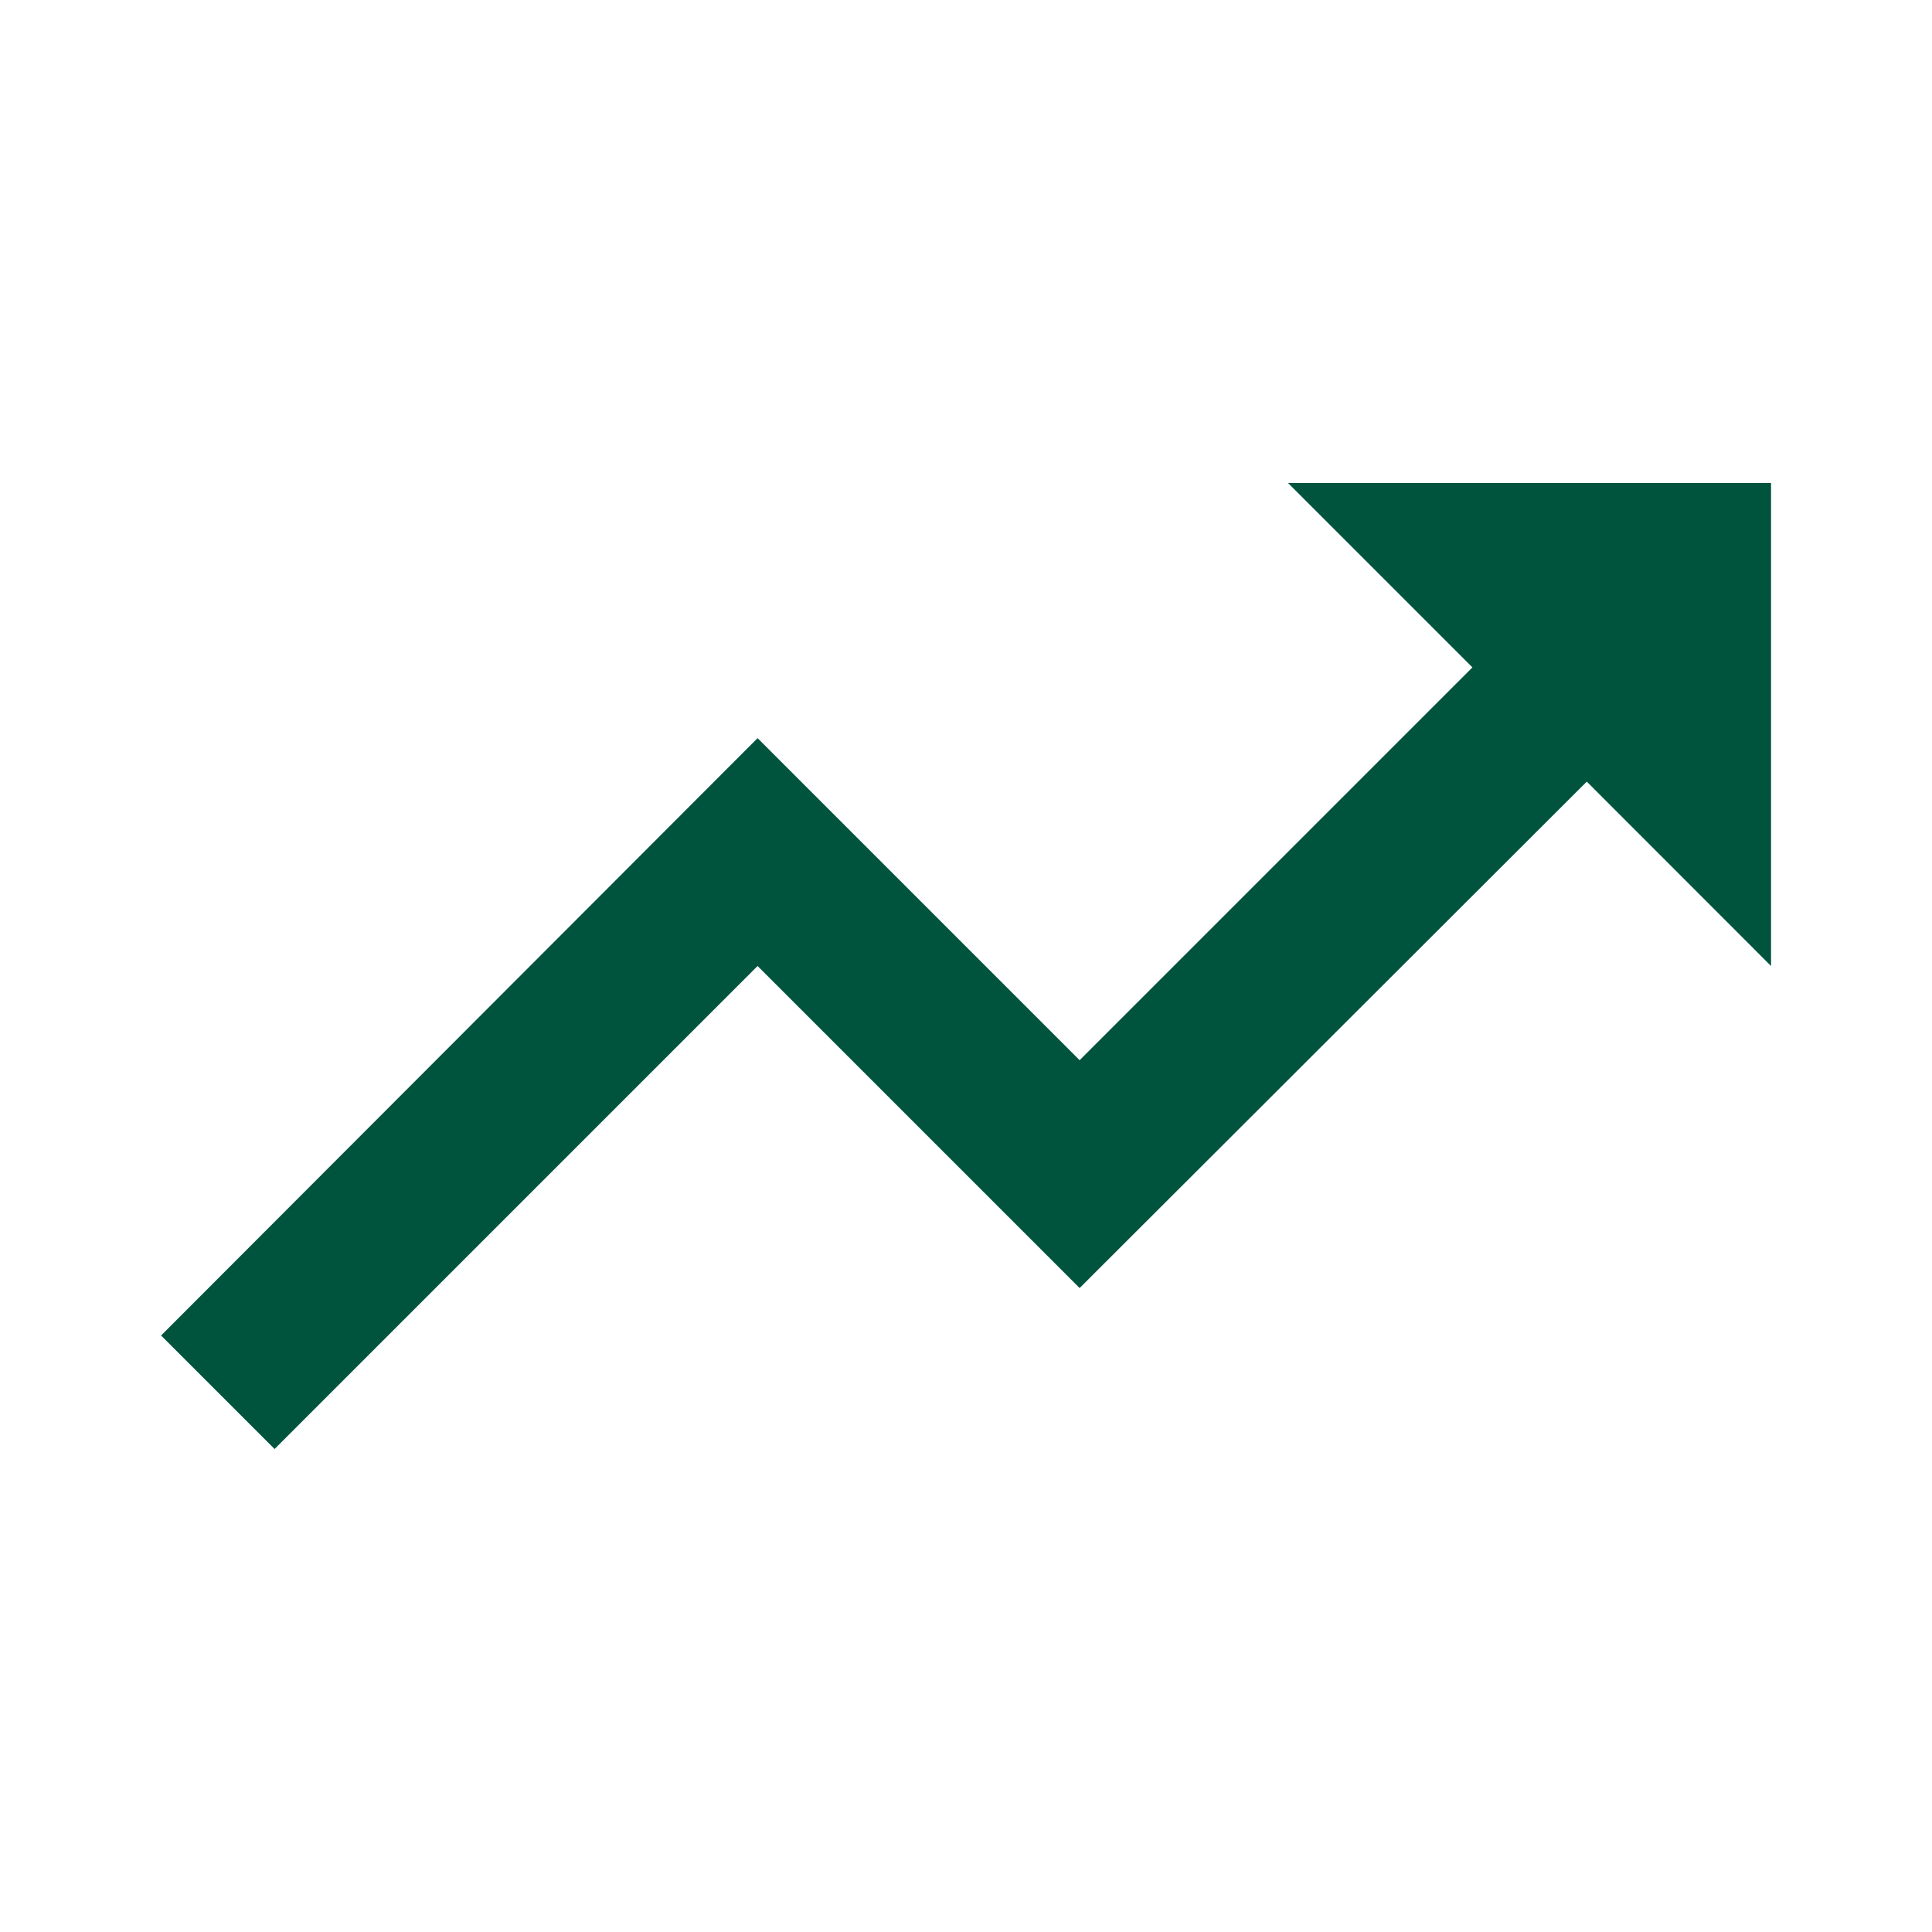 <svg width="16" height="16" viewBox="0 0 16 16" fill="none" xmlns="http://www.w3.org/2000/svg">
<path d="M10.667 4L12.194 5.527L8.941 8.78L6.274 6.113L1.334 11.06L2.274 12L6.274 8L8.941 10.667L13.141 6.473L14.667 8V4H10.667Z" fill="#00543E"/>
</svg>
